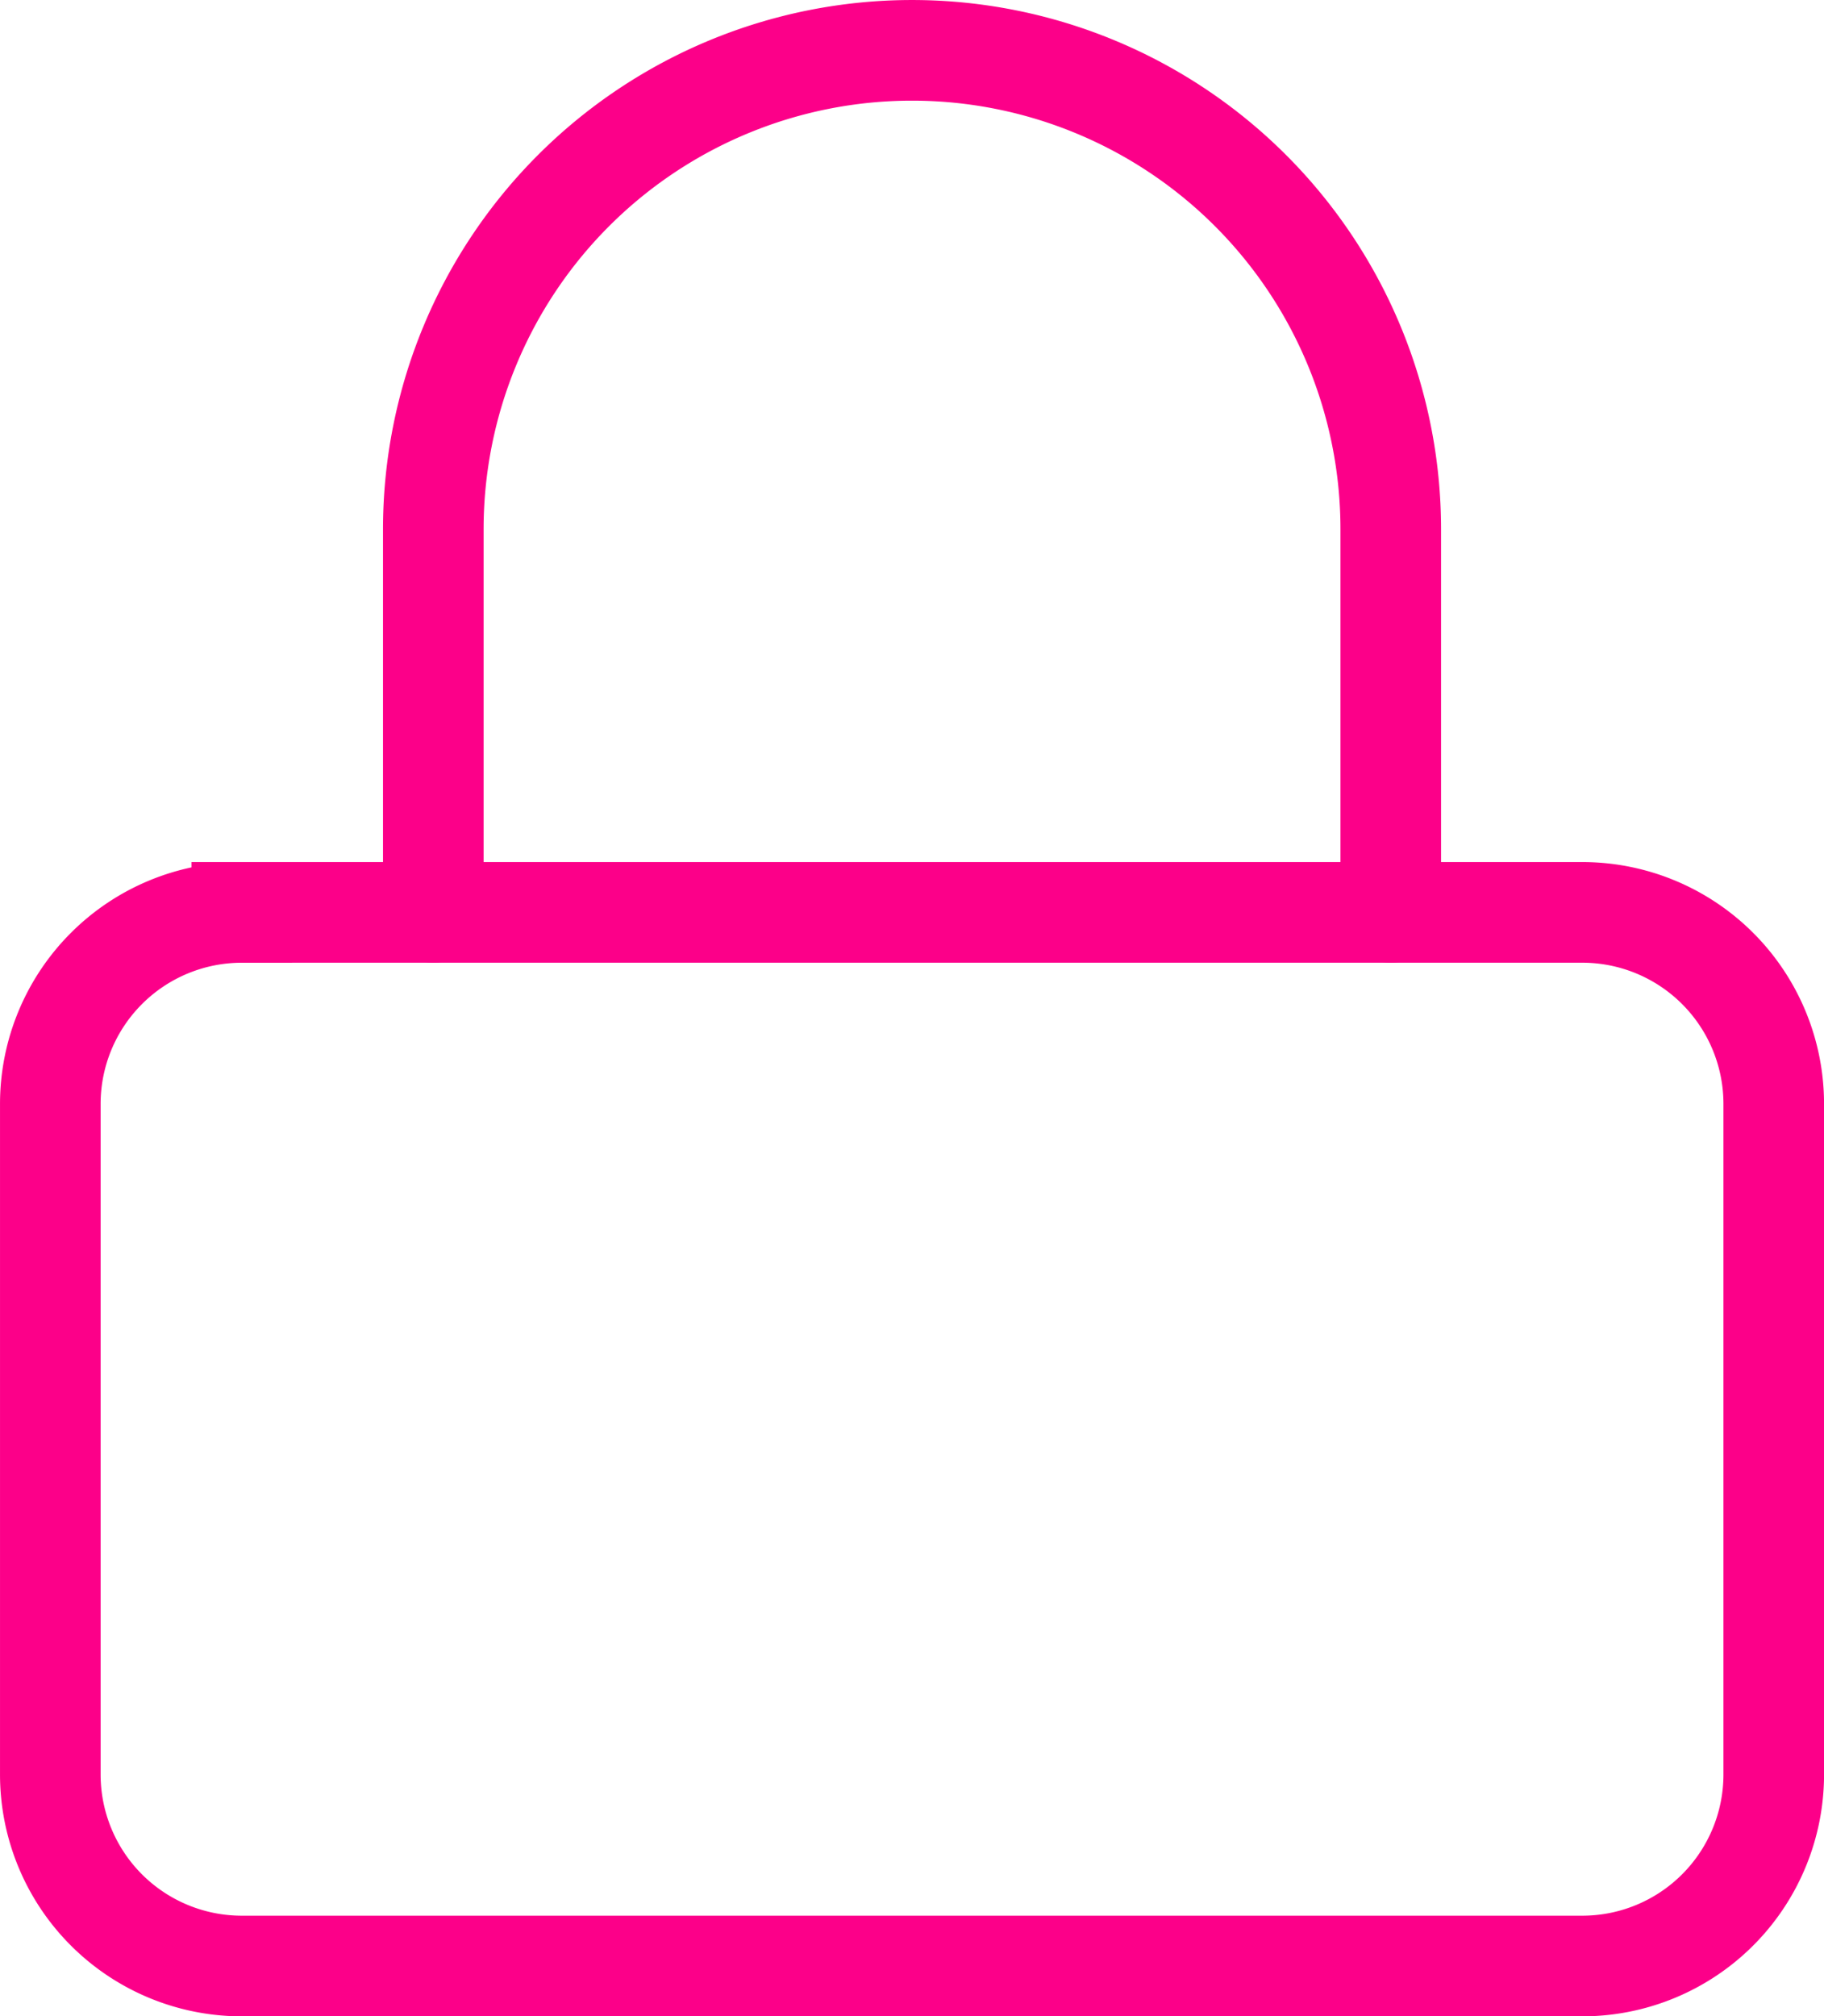 <svg xmlns="http://www.w3.org/2000/svg" width="60.432" height="66.776" viewBox="0 0 60.432 66.776">
  <g id="Icon_feather-lock" data-name="Icon feather-lock" transform="translate(1.667 1.667)">
    <path id="Caminho_168" data-name="Caminho 168" d="M11.344,18.333h44.41A6.344,6.344,0,0,1,62.1,24.678V46.883a6.344,6.344,0,0,1-6.344,6.344H11.344A6.344,6.344,0,0,1,5,46.883V24.678a6.344,6.344,0,0,1,6.344-6.344Z" transform="translate(-5 10.216)" fill="none" stroke="#fc0089" stroke-linecap="round" stroke-line="round" stroke-width="3.333"/>
    <path id="Caminho_169" data-name="Caminho 169" d="M11.667,31.883V19.194a15.861,15.861,0,1,1,31.722,0V31.883" transform="translate(1.022 -3.333)" fill="none" stroke="#fc0089" stroke-linecap="round" stroke-line="round" stroke-width="3.333"/>
  </g>
</svg>
